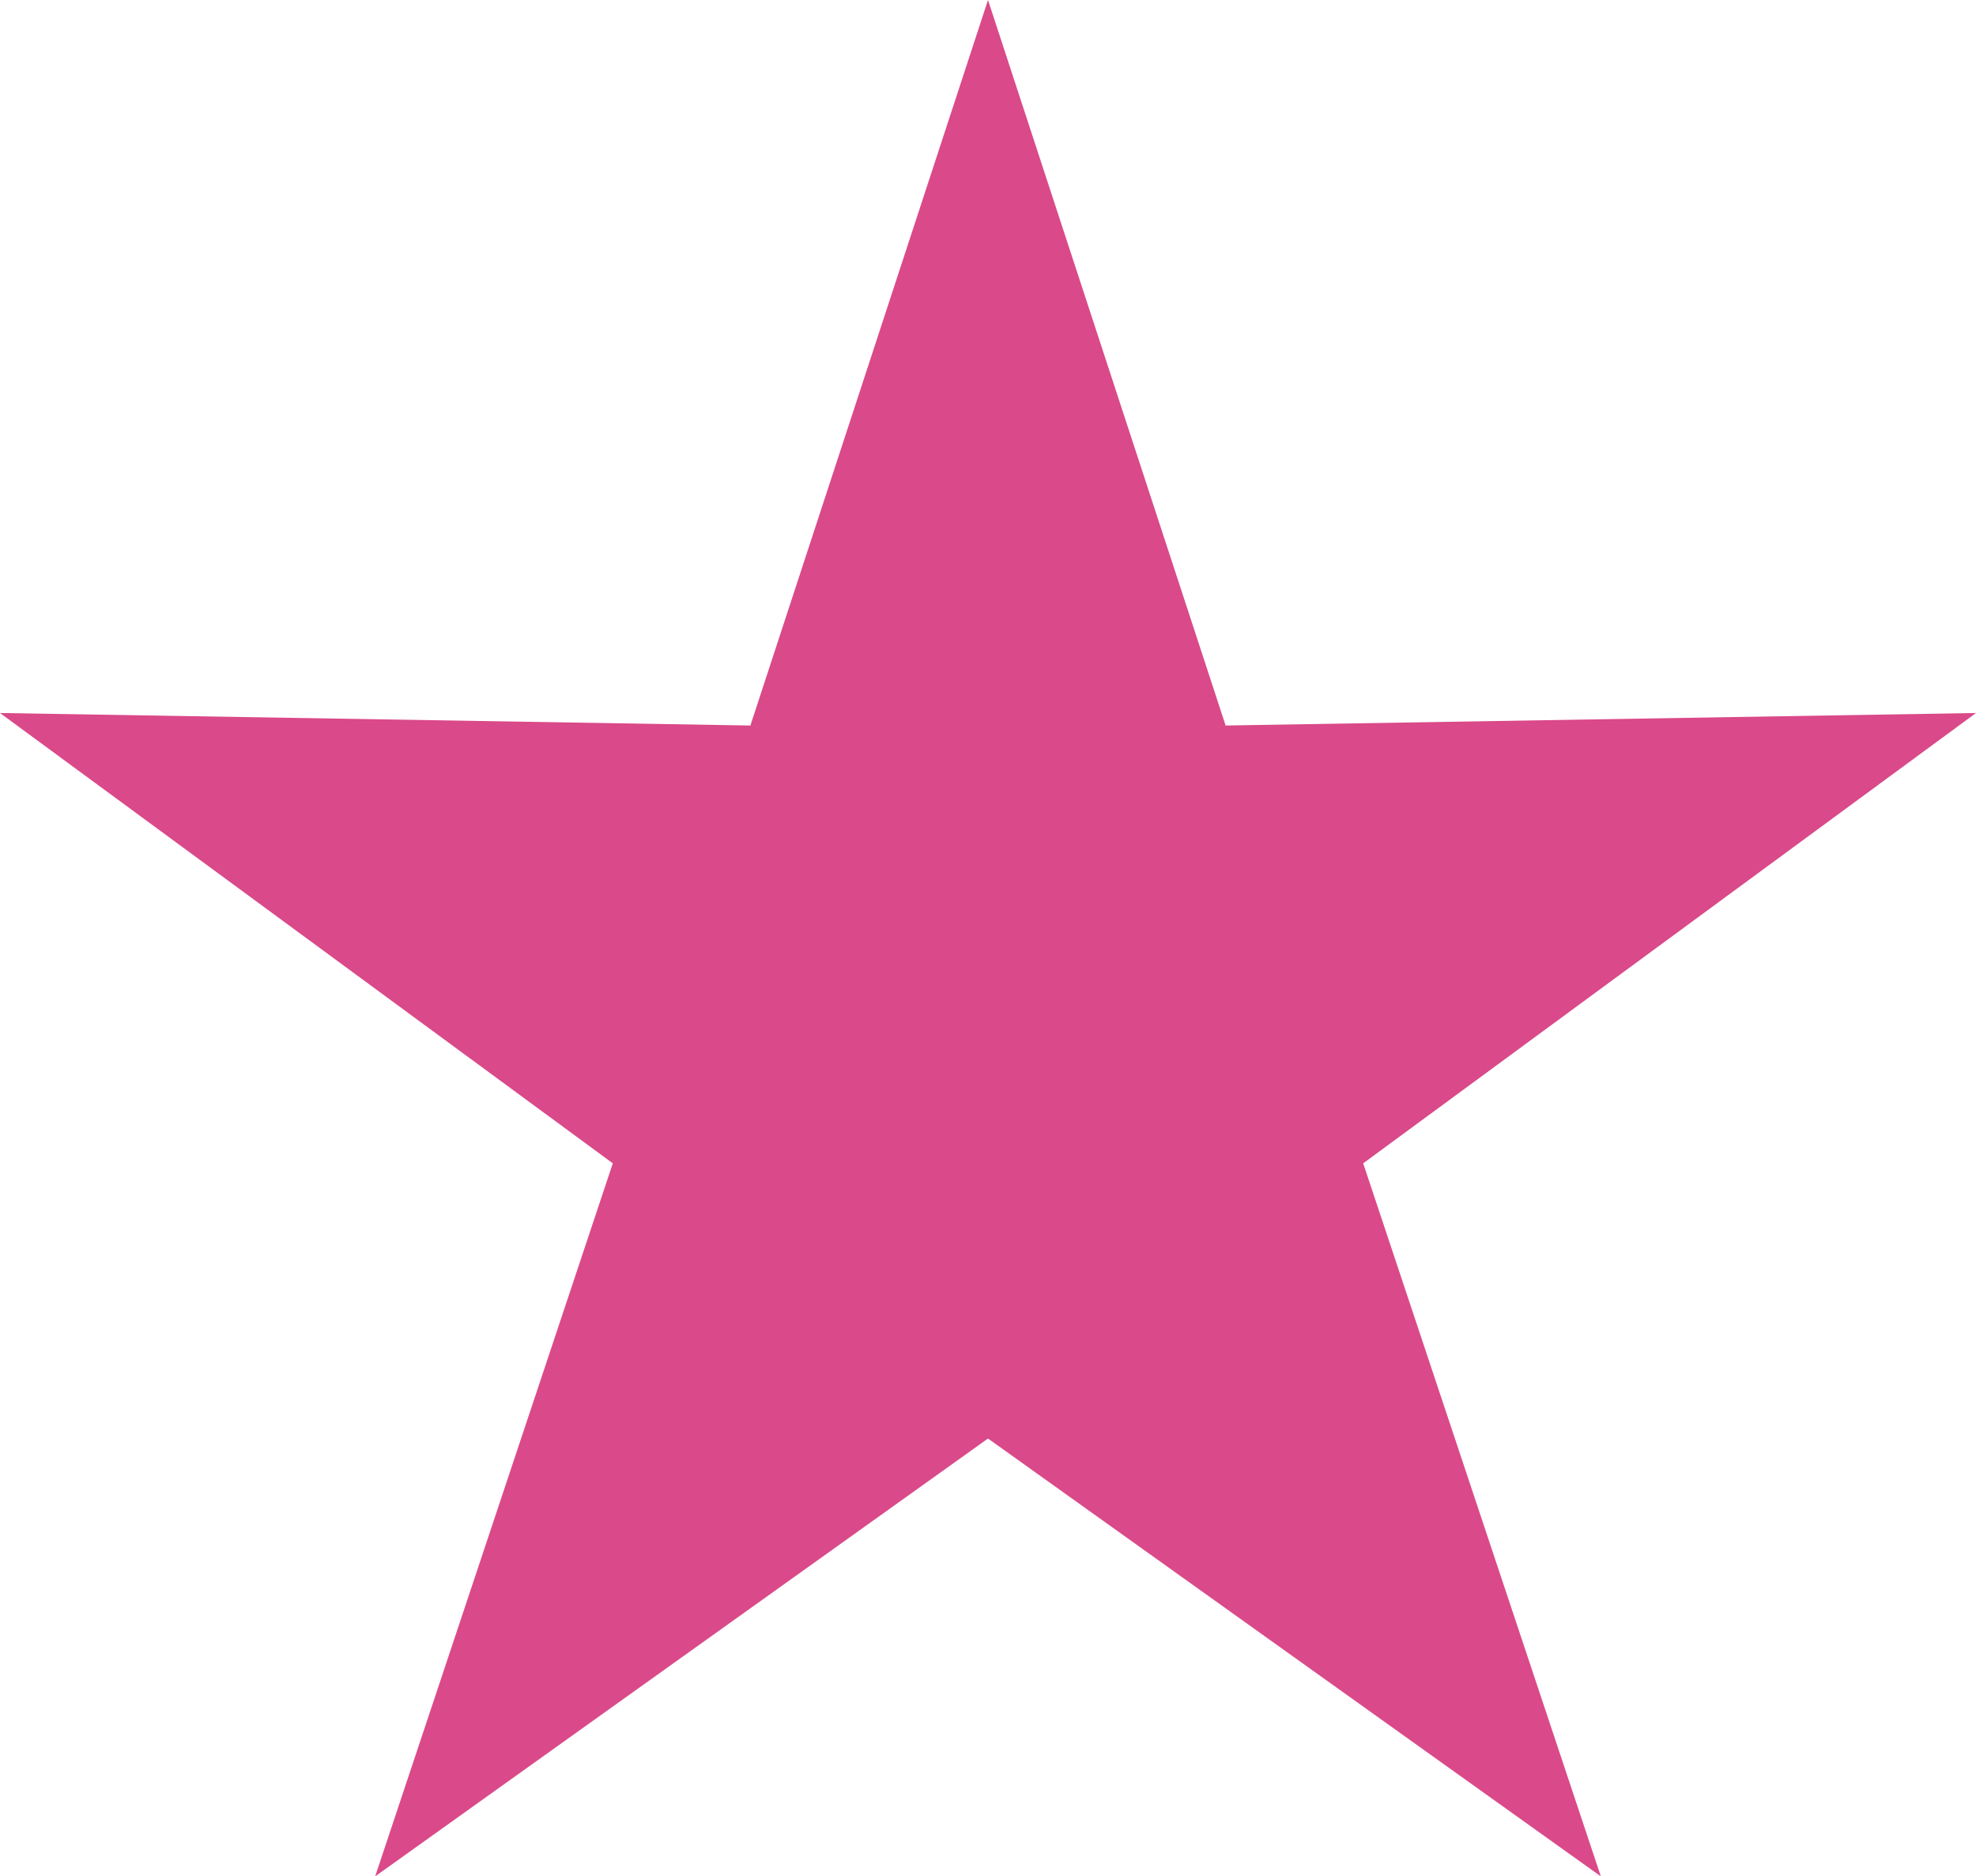 <?xml version="1.0" encoding="utf-8"?>
<!-- Generator: Adobe Illustrator 23.0.3, SVG Export Plug-In . SVG Version: 6.00 Build 0)  -->
<svg version="1.1" id="Layer_1" xmlns="http://www.w3.org/2000/svg" xmlns:xlink="http://www.w3.org/1999/xlink" x="0px" y="0px"
	 viewBox="0 0 15.8 15" style="enable-background:new 0 0 15.8 15;" xml:space="preserve">
<style type="text/css">
	.st0{fill-rule:evenodd;clip-rule:evenodd;fill:#DA4989;}
</style>
<polygon class="st0" points="7.9,0 9.8,5.8 15.8,5.7 10.9,9.3 12.8,15 7.9,11.5 3,15 4.9,9.3 0,5.7 6,5.8 "/>
</svg>
